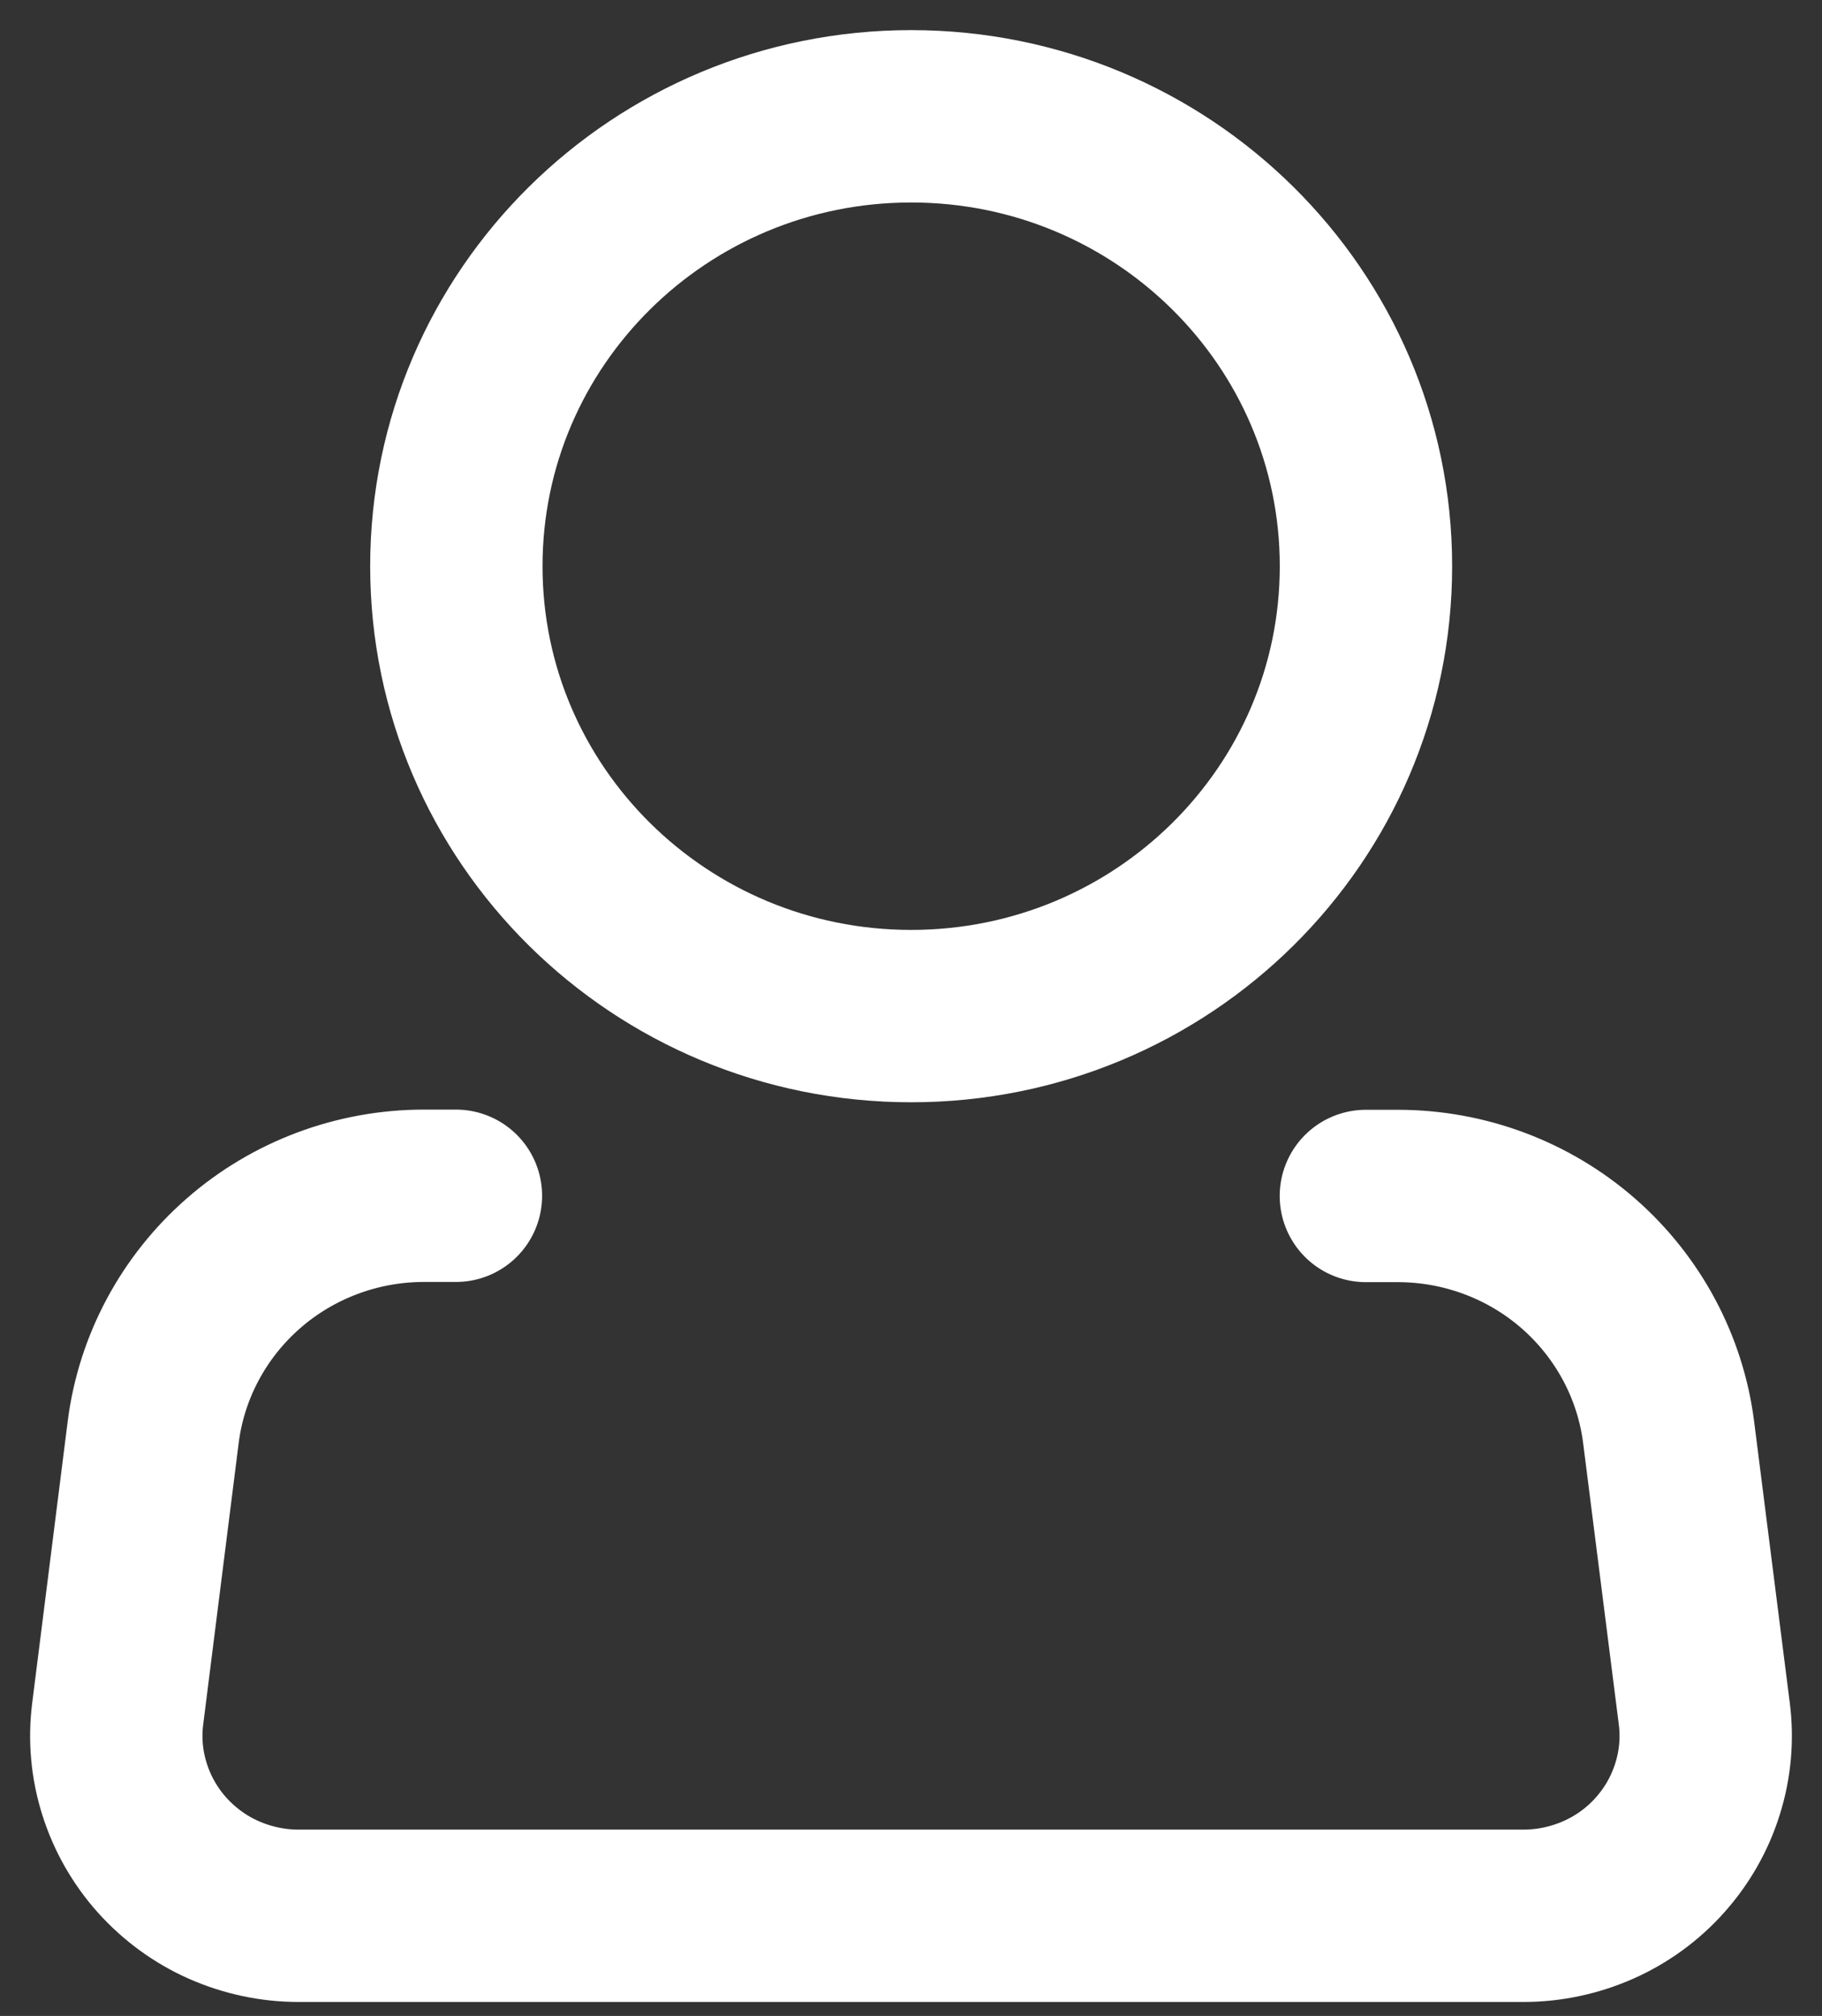 <svg width="47" height="52" viewBox="0 0 47 52" fill="none" xmlns="http://www.w3.org/2000/svg">
<rect x="0" y="0" width="47" height="52" fill="#333333" stroke="none"/>
<path d="M23.504 26.209C29.985 26.209 35.236 21.015 35.236 14.605C35.236 8.194 29.98 3 23.504 3C17.028 3 11.772 8.194 11.772 14.605C11.772 21.015 17.023 26.209 23.504 26.209Z" stroke="white" stroke-width="4.446"/>
<path d="M35.234 30.849H36.059C37.773 30.849 39.433 31.469 40.718 32.593C42.002 33.717 42.832 35.266 43.044 36.947L43.963 44.198C44.047 44.852 43.988 45.512 43.79 46.142C43.593 46.773 43.266 47.349 42.822 47.847C42.382 48.341 41.839 48.737 41.231 49.006C40.624 49.274 39.967 49.416 39.3 49.416H7.7C7.033 49.416 6.376 49.274 5.769 49.006C5.161 48.737 4.623 48.341 4.178 47.847C3.738 47.354 3.408 46.773 3.21 46.142C3.012 45.512 2.953 44.852 3.037 44.198L3.951 36.947C4.163 35.261 4.993 33.712 6.278 32.588C7.562 31.464 9.222 30.844 10.936 30.844H11.761" stroke="white" stroke-width="4.446" stroke-linecap="round" stroke-linejoin="round"/>
</svg>
